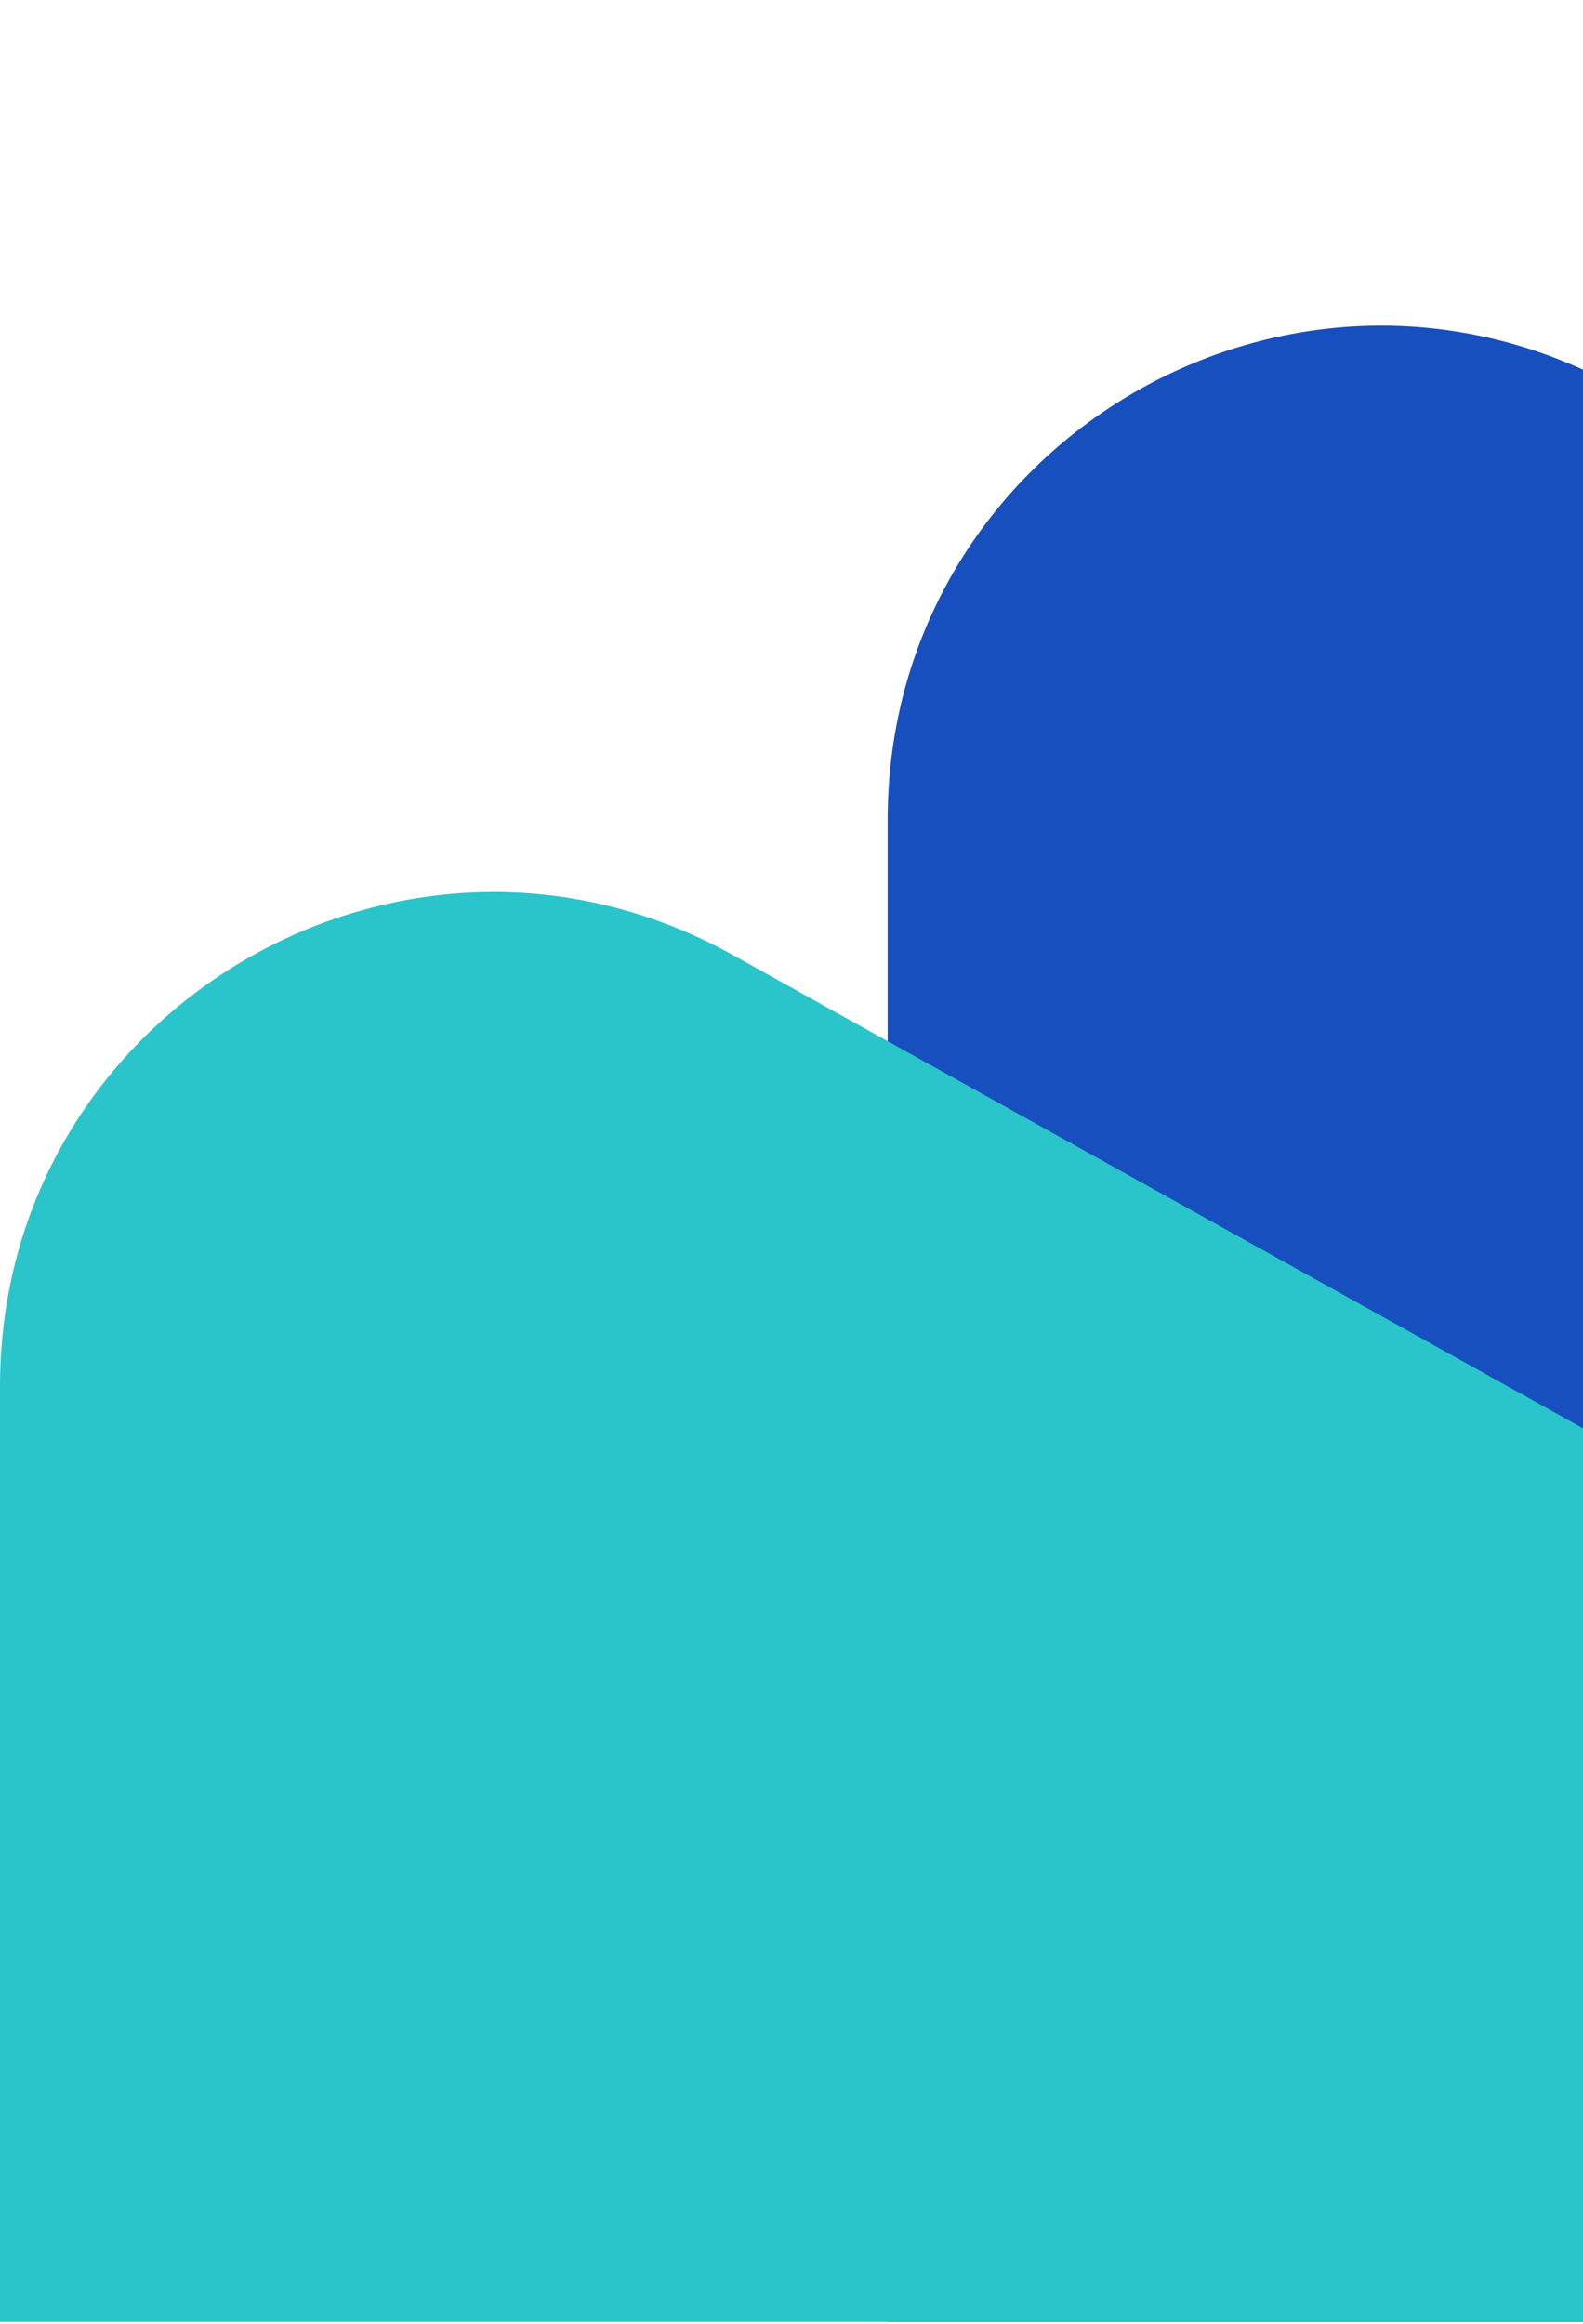 <svg width="321" height="471" viewBox="0 0 321 471" fill="none" xmlns="http://www.w3.org/2000/svg">
<g clip-path="url(#clip0_387_584)">
<path d="M180 166.127V470.541H1068.37L326.807 77.758C260.206 42.482 180 90.761 180 166.127Z" fill="#174FBF"/>
<g style="mix-blend-mode:multiply">
<path d="M0 280.924V470.543H646.511L148.618 193.538C81.963 156.454 0 204.648 0 280.924Z" fill="#29C5CA"/>
</g>
</g>
<defs>
<clipPath id="clip0_387_584">
<rect width="321" height="471" fill="white"/>
</clipPath>
</defs>
</svg>
